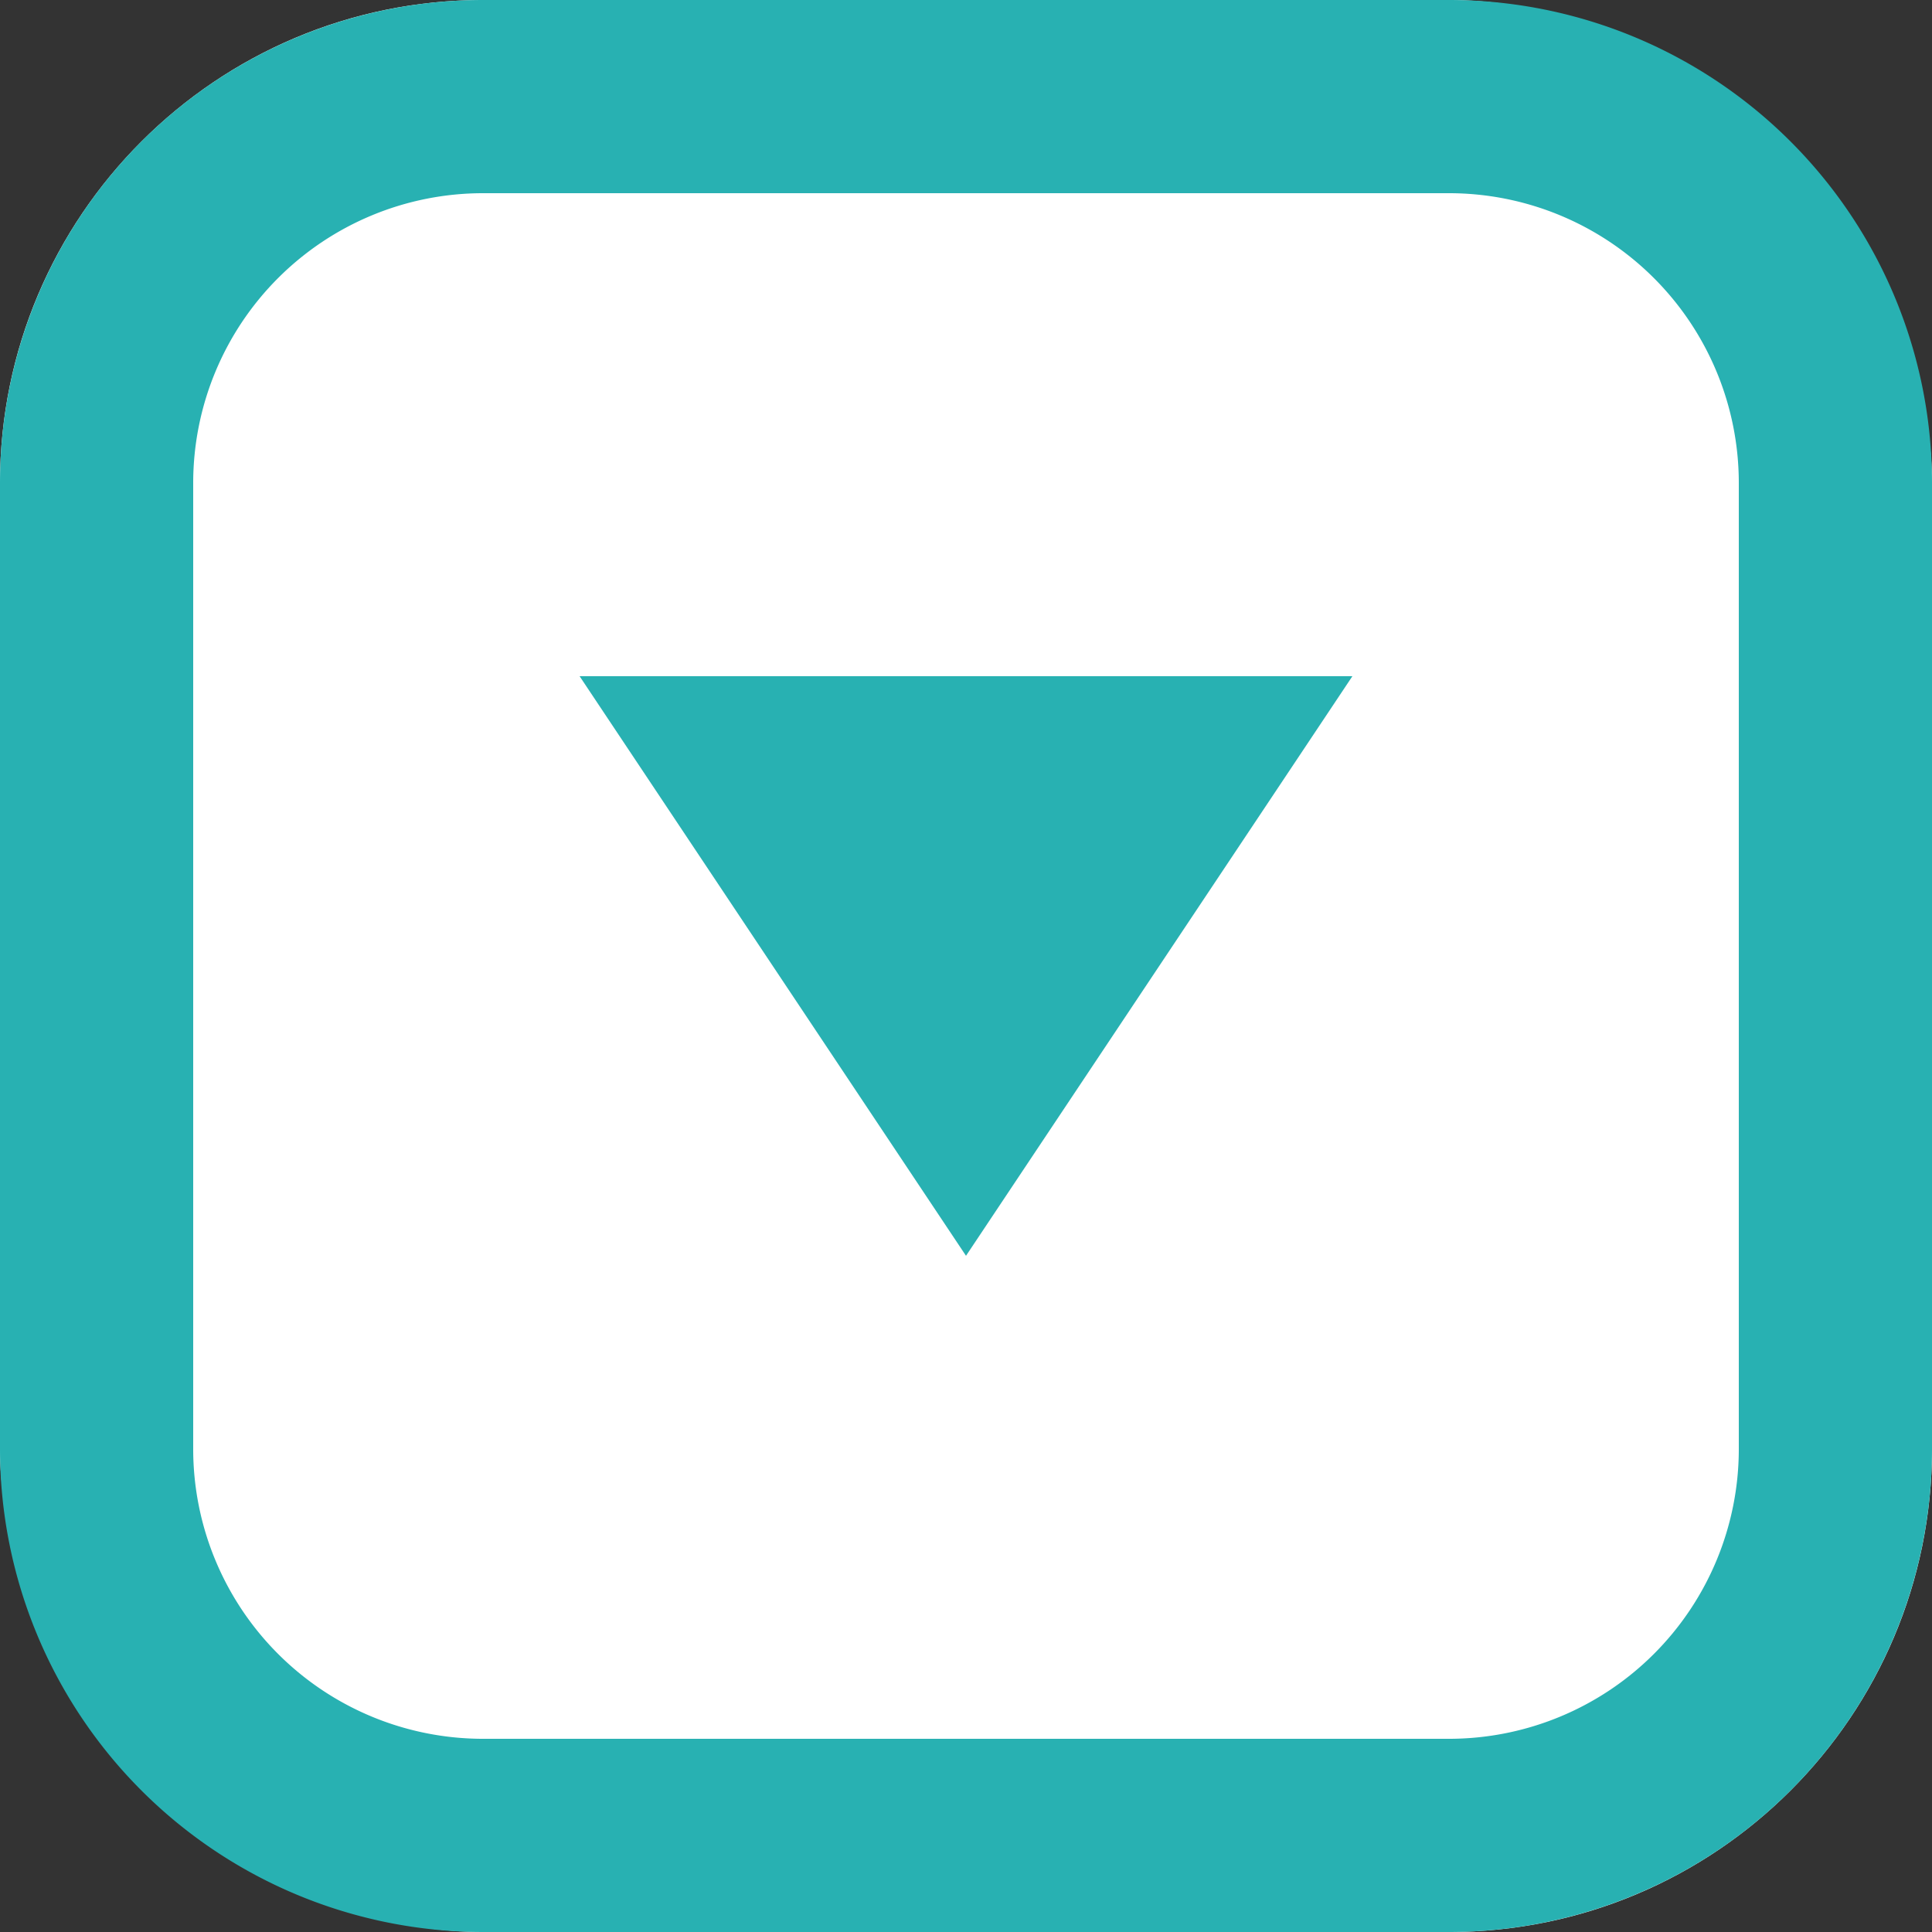 <svg xmlns="http://www.w3.org/2000/svg" width="20" height="20" viewBox="0 0 20 20">
  <rect x="0" y="0" width="20" height="20" fill="#333333" stroke="none"/>
  <g id="グループ_248374" data-name="グループ 248374" transform="translate(-606 -7737.36)">
    <rect id="長方形_91868" data-name="長方形 91868" width="20" height="20" rx="5" transform="translate(606 7737.36)" fill="#fff"/>
    <path id="長方形_91868_-_アウトライン" data-name="長方形 91868 - アウトライン" d="M5,2A3,3,0,0,0,2,5V15a3,3,0,0,0,3,3H15a3,3,0,0,0,3-3V5a3,3,0,0,0-3-3H5M5,0H15a5,5,0,0,1,5,5V15a5,5,0,0,1-5,5H5a5,5,0,0,1-5-5V5A5,5,0,0,1,5,0Z" transform="translate(606 7737.36)" fill="#28b1b2"/>
    <path id="多角形_753" data-name="多角形 753" d="M4,0,8,6H0Z" transform="translate(620 7750.36) rotate(180)" fill="#28b1b2"/>
  </g>
</svg>
